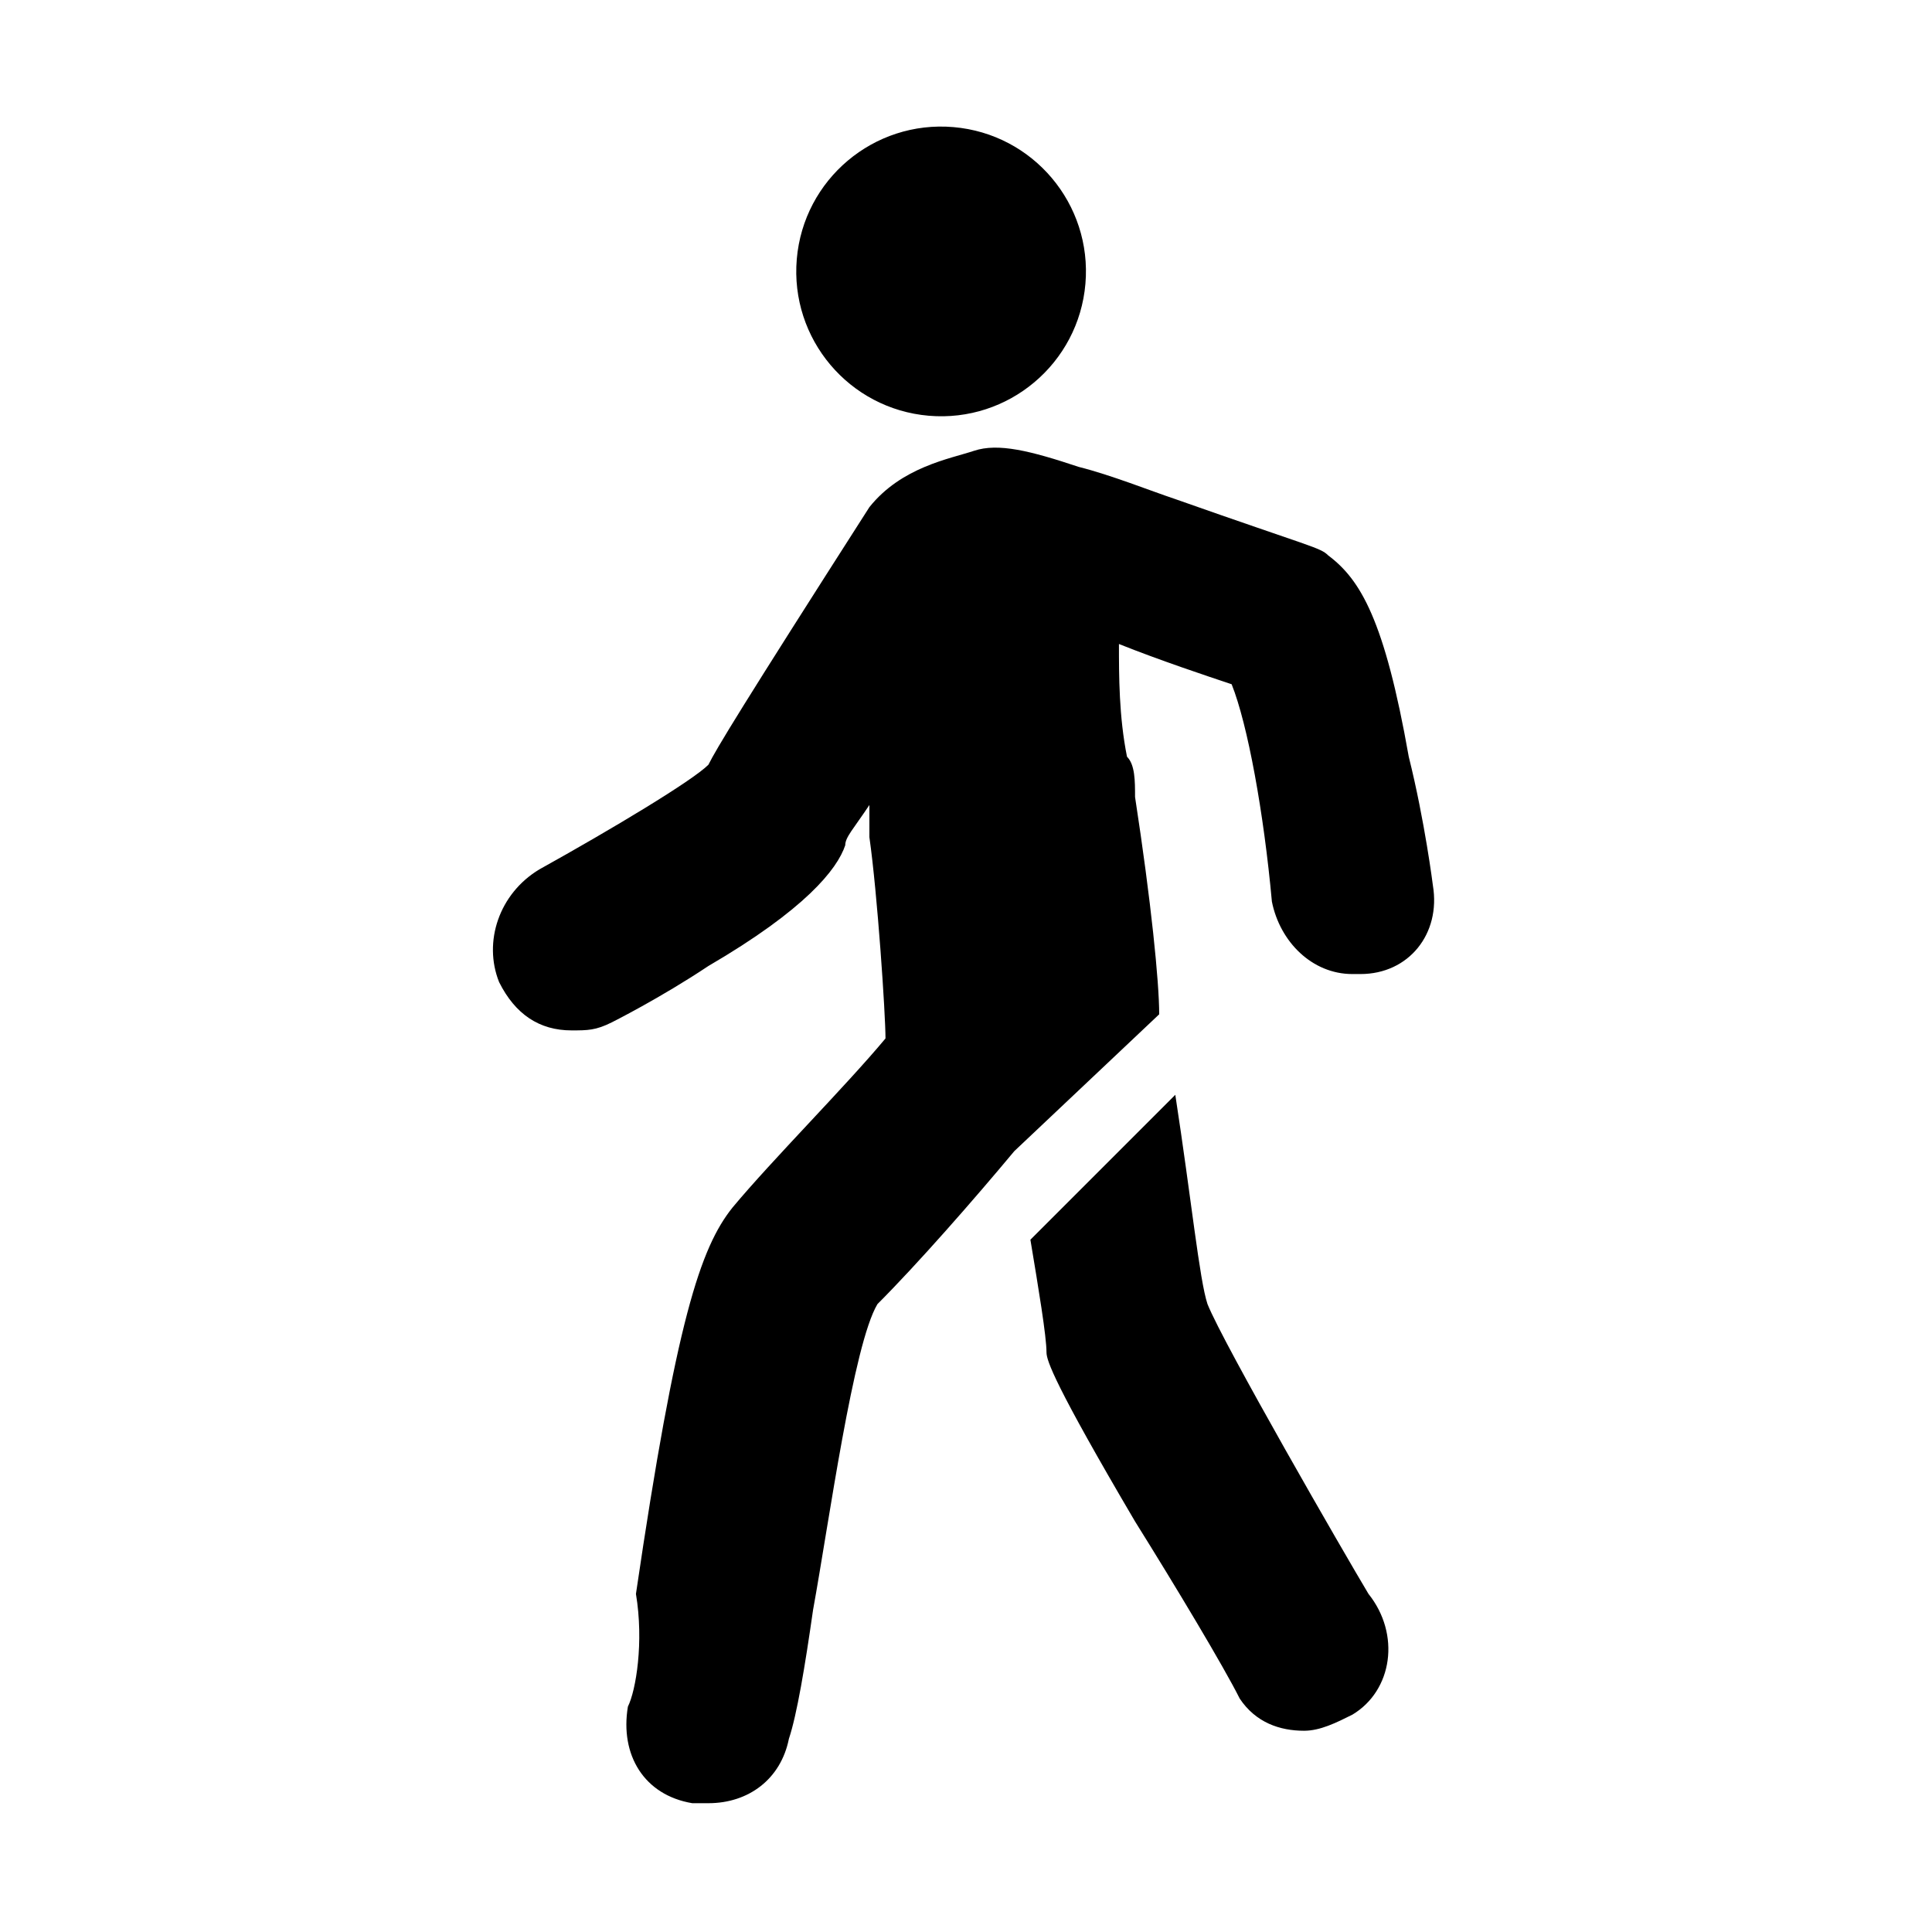 <?xml version="1.0" encoding="utf-8"?>
<!-- Generator: Adobe Illustrator 25.0.0, SVG Export Plug-In . SVG Version: 6.00 Build 0)  -->
<svg version="1.1" id="レイヤー_1" xmlns="http://www.w3.org/2000/svg" xmlns:xlink="http://www.w3.org/1999/xlink" x="0px"
	 y="0px" viewBox="0 0 24 24" style="enable-background:new 0 0 24 24;" xml:space="preserve">
<g>
	<g>
		<ellipse transform="matrix(8.511969e-02 -0.996 0.996 8.511969e-02 7.408 14.744)" cx="11.7" cy="3.3" rx="1.8" ry="1.8"/>
	</g>
	<g>
		<path d="M17.8,11c0,0-0.1-0.8-0.3-1.6c-0.3-1.7-0.6-2.2-1-2.5c-0.1-0.1-0.2-0.1-1.9-0.7c-0.3-0.1-0.8-0.3-1.2-0.4
			c-0.6-0.2-1-0.3-1.3-0.2c-0.3,0.1-0.9,0.2-1.3,0.7c-1.6,2.5-1.9,3-2,3.2c-0.2,0.2-1.2,0.8-2.1,1.3c-0.5,0.3-0.7,0.9-0.5,1.4
			c0.2,0.4,0.5,0.6,0.9,0.6c0.2,0,0.3,0,0.5-0.1c0,0,0.6-0.3,1.2-0.7c1.2-0.7,1.6-1.2,1.7-1.5c0-0.1,0.1-0.2,0.3-0.5
			c0,0.1,0,0.2,0,0.4c0.1,0.7,0.2,2.2,0.2,2.5c0,0,0,0,0,0c-0.5,0.6-1.4,1.5-1.9,2.1c-0.4,0.5-0.7,1.4-1.2,4.8
			C8,20.4,7.9,21,7.8,21.2c-0.1,0.6,0.2,1.1,0.8,1.2c0.1,0,0.2,0,0.2,0c0.5,0,0.9-0.3,1-0.8c0.1-0.3,0.2-0.9,0.3-1.6
			c0.2-1.1,0.5-3.3,0.8-3.8c0.5-0.5,1.2-1.3,1.7-1.9c0,0,0,0,0,0l1.8-1.7c0-0.4-0.1-1.4-0.3-2.7c0-0.2,0-0.4-0.1-0.5
			c-0.1-0.5-0.1-1-0.1-1.4c0.5,0.2,1.1,0.4,1.4,0.5c0.2,0.5,0.4,1.6,0.5,2.7c0,0,0,0,0,0c0.1,0.5,0.5,0.9,1,0.9c0,0,0.1,0,0.1,0
			C17.5,12.1,17.9,11.6,17.8,11z"/>
		<path d="M15,16.2c-0.1-0.3-0.2-1.3-0.4-2.6l-1.8,1.8c0.1,0.6,0.2,1.2,0.2,1.4c0,0.1,0.1,0.4,1.1,2.1c0.5,0.8,1.1,1.8,1.3,2.2
			c0.2,0.3,0.5,0.4,0.8,0.4c0.2,0,0.4-0.1,0.6-0.2c0.5-0.3,0.6-1,0.2-1.5C16.7,19.3,15.2,16.7,15,16.2z"/>
	</g>
</g>
</svg>
